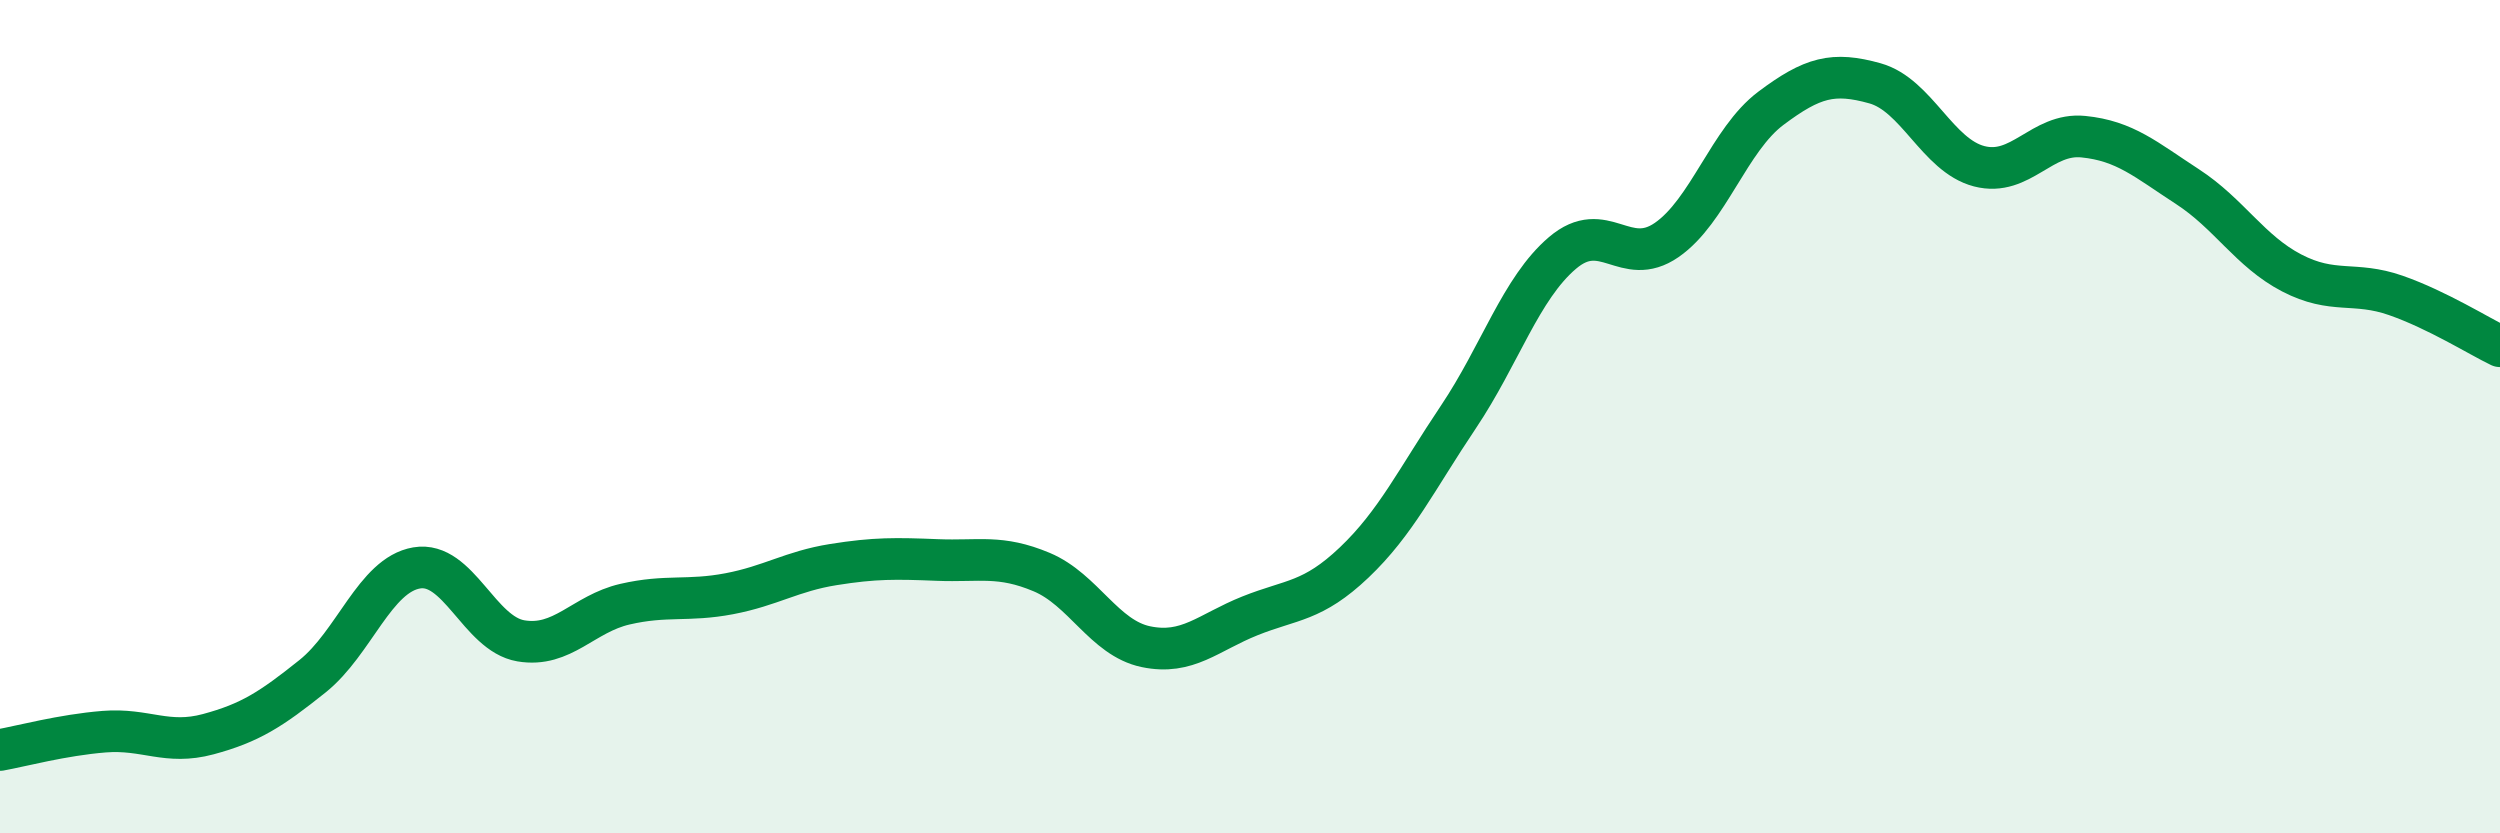 
    <svg width="60" height="20" viewBox="0 0 60 20" xmlns="http://www.w3.org/2000/svg">
      <path
        d="M 0,18 C 0.5,17.91 1.5,17.64 2.5,17.56 C 3.5,17.48 4,17.89 5,17.62 C 6,17.35 6.5,17.03 7.5,16.23 C 8.5,15.43 9,13.8 10,13.63 C 11,13.46 11.5,15.21 12.5,15.38 C 13.5,15.55 14,14.73 15,14.5 C 16,14.27 16.5,14.44 17.5,14.25 C 18.5,14.06 19,13.71 20,13.55 C 21,13.39 21.5,13.4 22.5,13.44 C 23.5,13.48 24,13.31 25,13.73 C 26,14.15 26.5,15.31 27.5,15.52 C 28.5,15.73 29,15.18 30,14.78 C 31,14.38 31.5,14.45 32.5,13.5 C 33.5,12.55 34,11.5 35,10.01 C 36,8.52 36.5,6.92 37.5,6.07 C 38.5,5.22 39,6.45 40,5.76 C 41,5.07 41.5,3.35 42.5,2.6 C 43.5,1.85 44,1.72 45,2 C 46,2.28 46.5,3.73 47.5,3.99 C 48.5,4.25 49,3.18 50,3.28 C 51,3.38 51.5,3.83 52.5,4.48 C 53.5,5.13 54,6.03 55,6.55 C 56,7.07 56.5,6.74 57.5,7.09 C 58.5,7.44 59.5,8.07 60,8.31L60 20L0 20Z"
        fill="#008740"
        opacity="0.1"
        stroke-linecap="round"
        stroke-linejoin="round"
      />
      <path
        d="M 0,18 C 0.5,17.91 1.5,17.64 2.5,17.56 C 3.5,17.48 4,17.89 5,17.62 C 6,17.35 6.5,17.03 7.5,16.23 C 8.5,15.43 9,13.8 10,13.63 C 11,13.46 11.5,15.21 12.5,15.38 C 13.5,15.55 14,14.73 15,14.5 C 16,14.27 16.5,14.44 17.5,14.25 C 18.5,14.06 19,13.71 20,13.55 C 21,13.39 21.5,13.4 22.5,13.44 C 23.5,13.48 24,13.31 25,13.73 C 26,14.15 26.5,15.31 27.5,15.52 C 28.5,15.73 29,15.18 30,14.78 C 31,14.38 31.5,14.45 32.5,13.5 C 33.5,12.55 34,11.5 35,10.01 C 36,8.52 36.5,6.92 37.5,6.07 C 38.5,5.22 39,6.45 40,5.76 C 41,5.07 41.5,3.35 42.5,2.6 C 43.5,1.85 44,1.72 45,2 C 46,2.28 46.5,3.73 47.5,3.99 C 48.5,4.25 49,3.18 50,3.28 C 51,3.38 51.5,3.83 52.5,4.48 C 53.5,5.13 54,6.03 55,6.55 C 56,7.07 56.5,6.74 57.5,7.09 C 58.5,7.44 59.5,8.07 60,8.31"
        stroke="#008740"
        stroke-width="1"
        fill="none"
        stroke-linecap="round"
        stroke-linejoin="round"
      />
    </svg>
  
